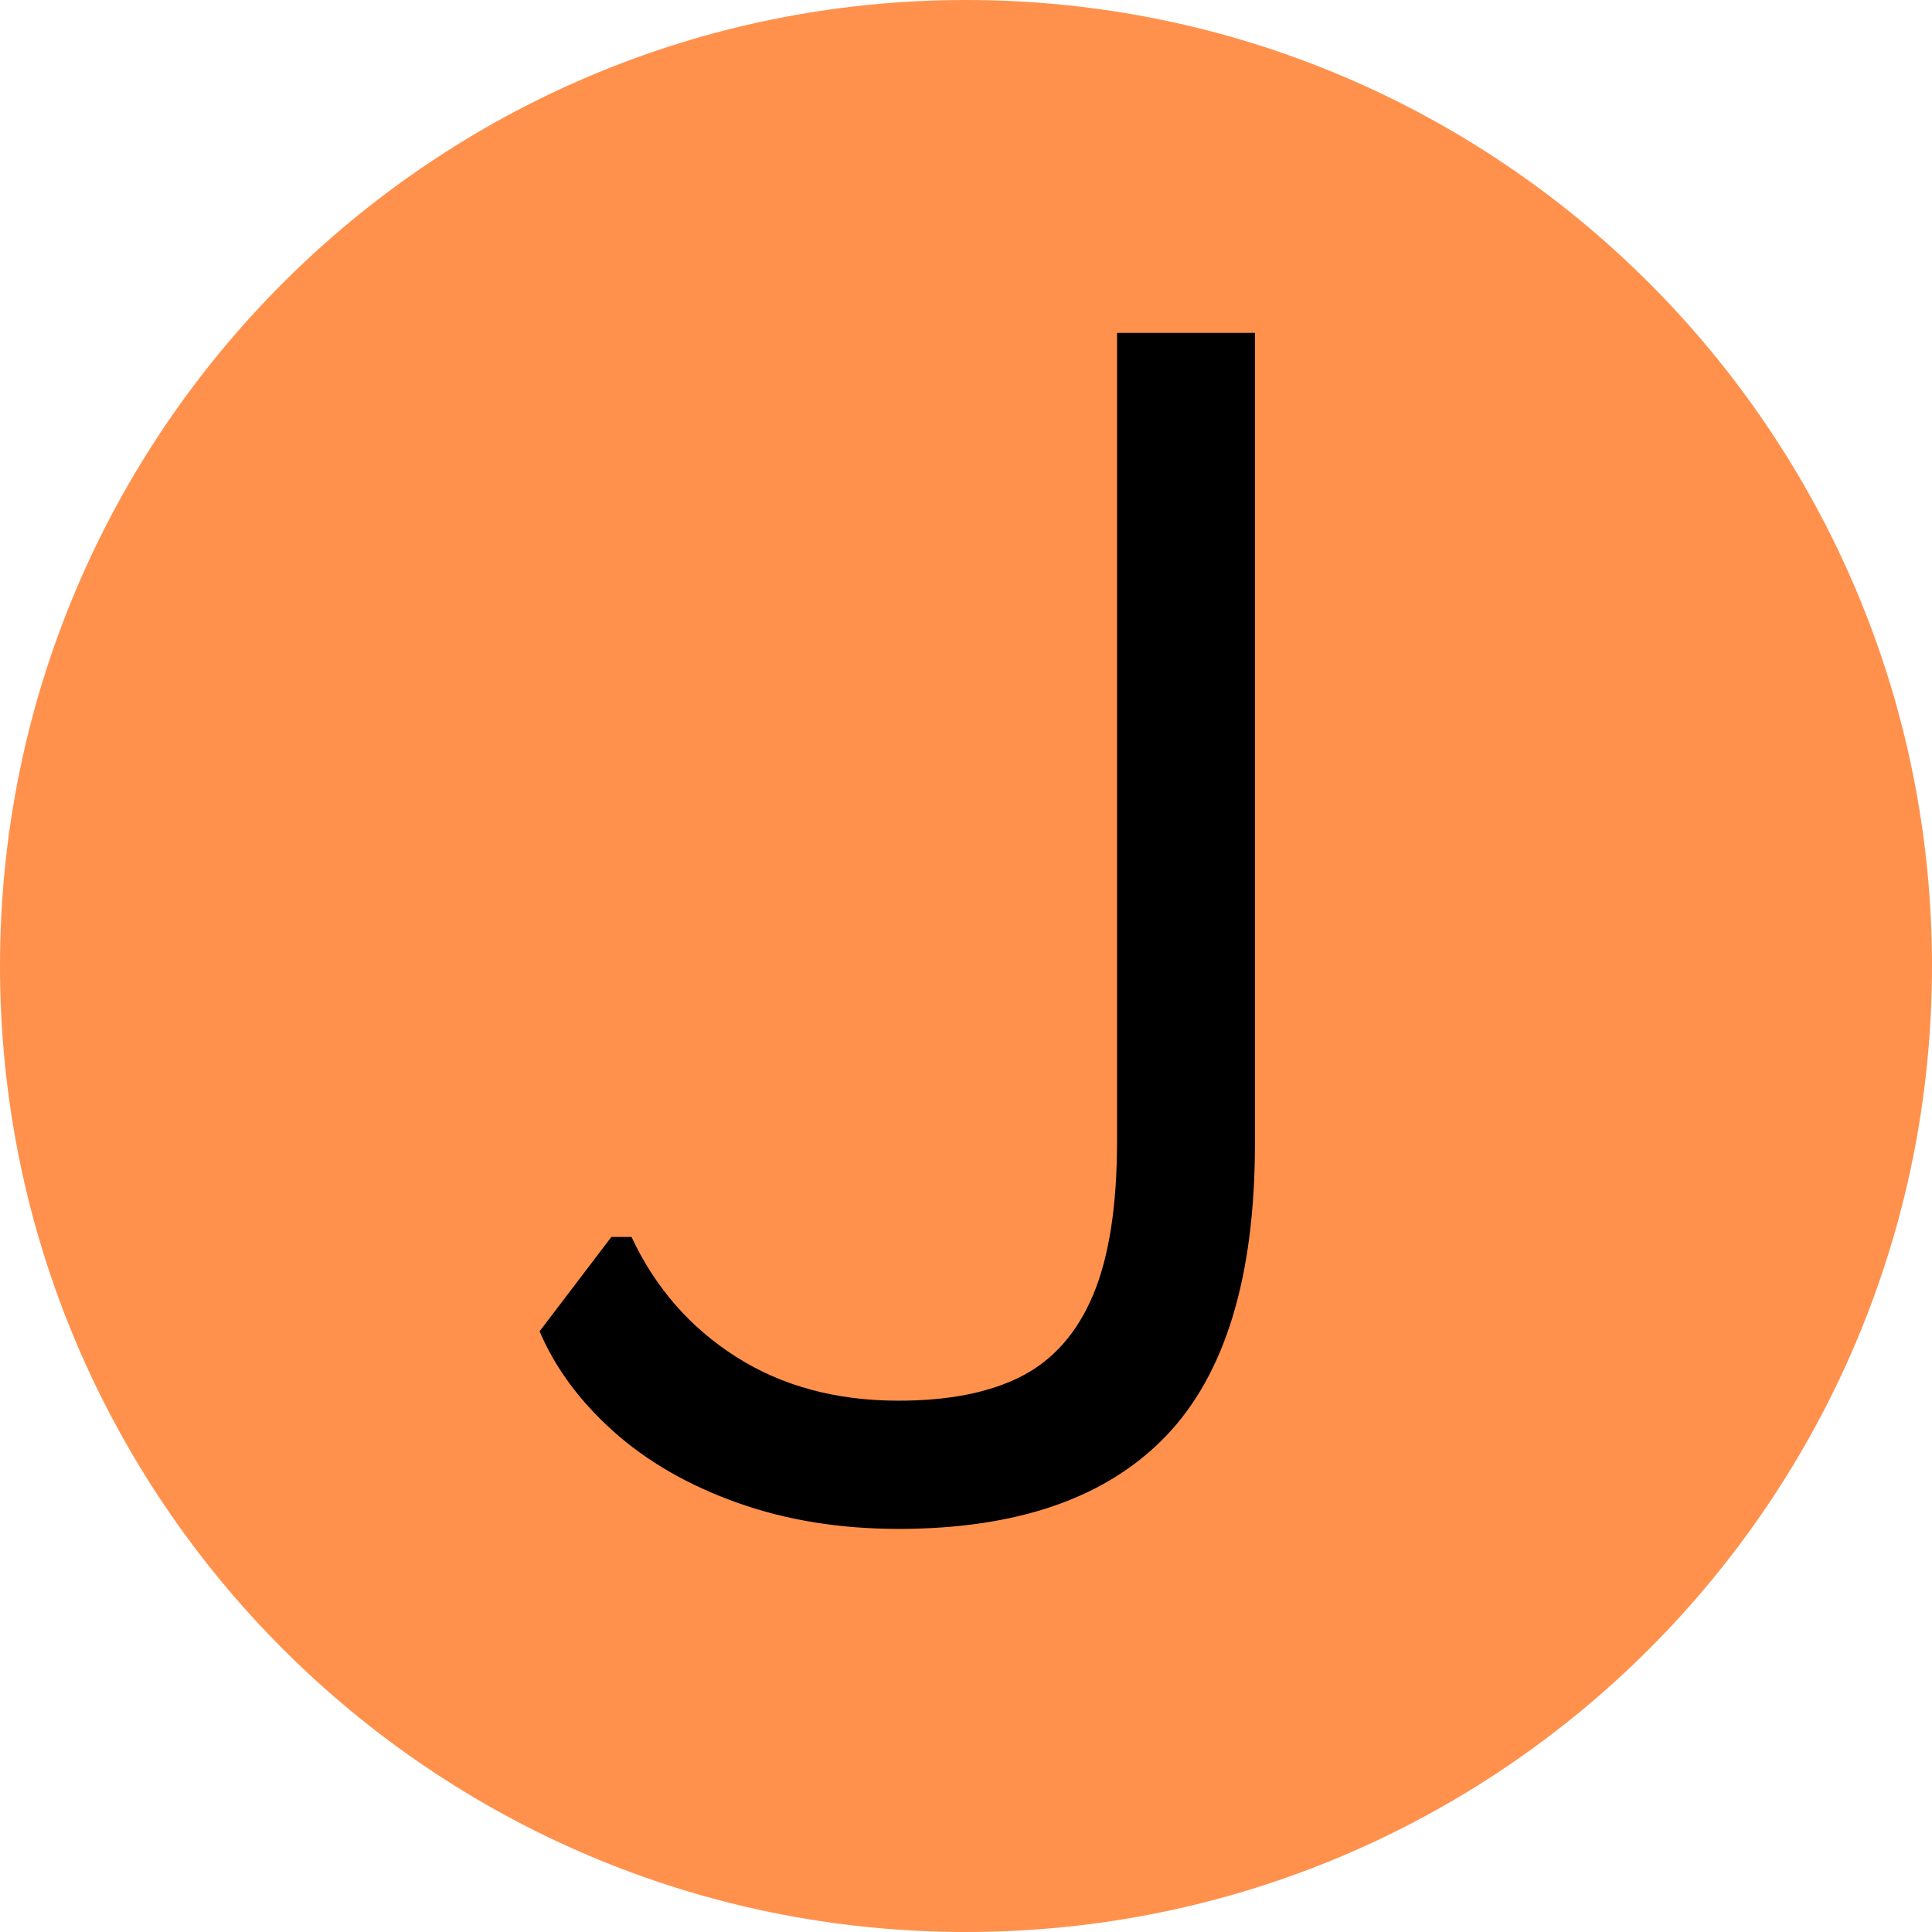 <?xml version="1.0" encoding="UTF-8"?> <svg xmlns="http://www.w3.org/2000/svg" xmlns:xlink="http://www.w3.org/1999/xlink" width="1080" zoomAndPan="magnify" viewBox="0 0 810 810" height="1080" preserveAspectRatio="xMidYMid meet" version="1.0"><defs><g></g><clipPath id="08a61dcf2a"><path d="M 405 0 C 181.324 0 0 181.324 0 405 C 0 628.676 181.324 810 405 810 C 628.676 810 810 628.676 810 405 C 810 181.324 628.676 0 405 0 Z M 405 0 " clip-rule="nonzero"></path></clipPath></defs><rect x="-81" width="972" fill="#ffffff" y="-81" height="972" fill-opacity="1"></rect><rect x="-81" width="972" fill="#ffffff" y="-81" height="972" fill-opacity="1"></rect><g clip-path="url(#08a61dcf2a)"><rect x="-81" width="972" fill="#ff914d" y="-81" height="972" fill-opacity="1"></rect></g><g fill="#000000" fill-opacity="1"><g transform="translate(213.375, 633.9)"><g><path d="M 163.312 7.094 C 138.738 7.094 116.195 3.43 95.688 -3.891 C 75.176 -11.211 57.875 -21.188 43.781 -33.812 C 29.695 -46.438 19.383 -60.41 12.844 -75.734 L 42.938 -115.297 L 51.391 -115.297 C 61.305 -94.109 75.898 -77.367 95.172 -65.078 C 114.453 -52.797 137.164 -46.656 163.312 -46.656 C 184.5 -46.656 201.742 -50.094 215.047 -56.969 C 228.348 -63.844 238.32 -75.227 244.969 -91.125 C 251.625 -107.02 254.953 -128.488 254.953 -155.531 L 254.953 -494.344 L 312.766 -494.344 L 312.766 -154.531 C 312.766 -98.625 300.312 -57.707 275.406 -31.781 C 250.5 -5.863 213.133 7.094 163.312 7.094 Z M 163.312 7.094 "></path></g></g></g></svg> 